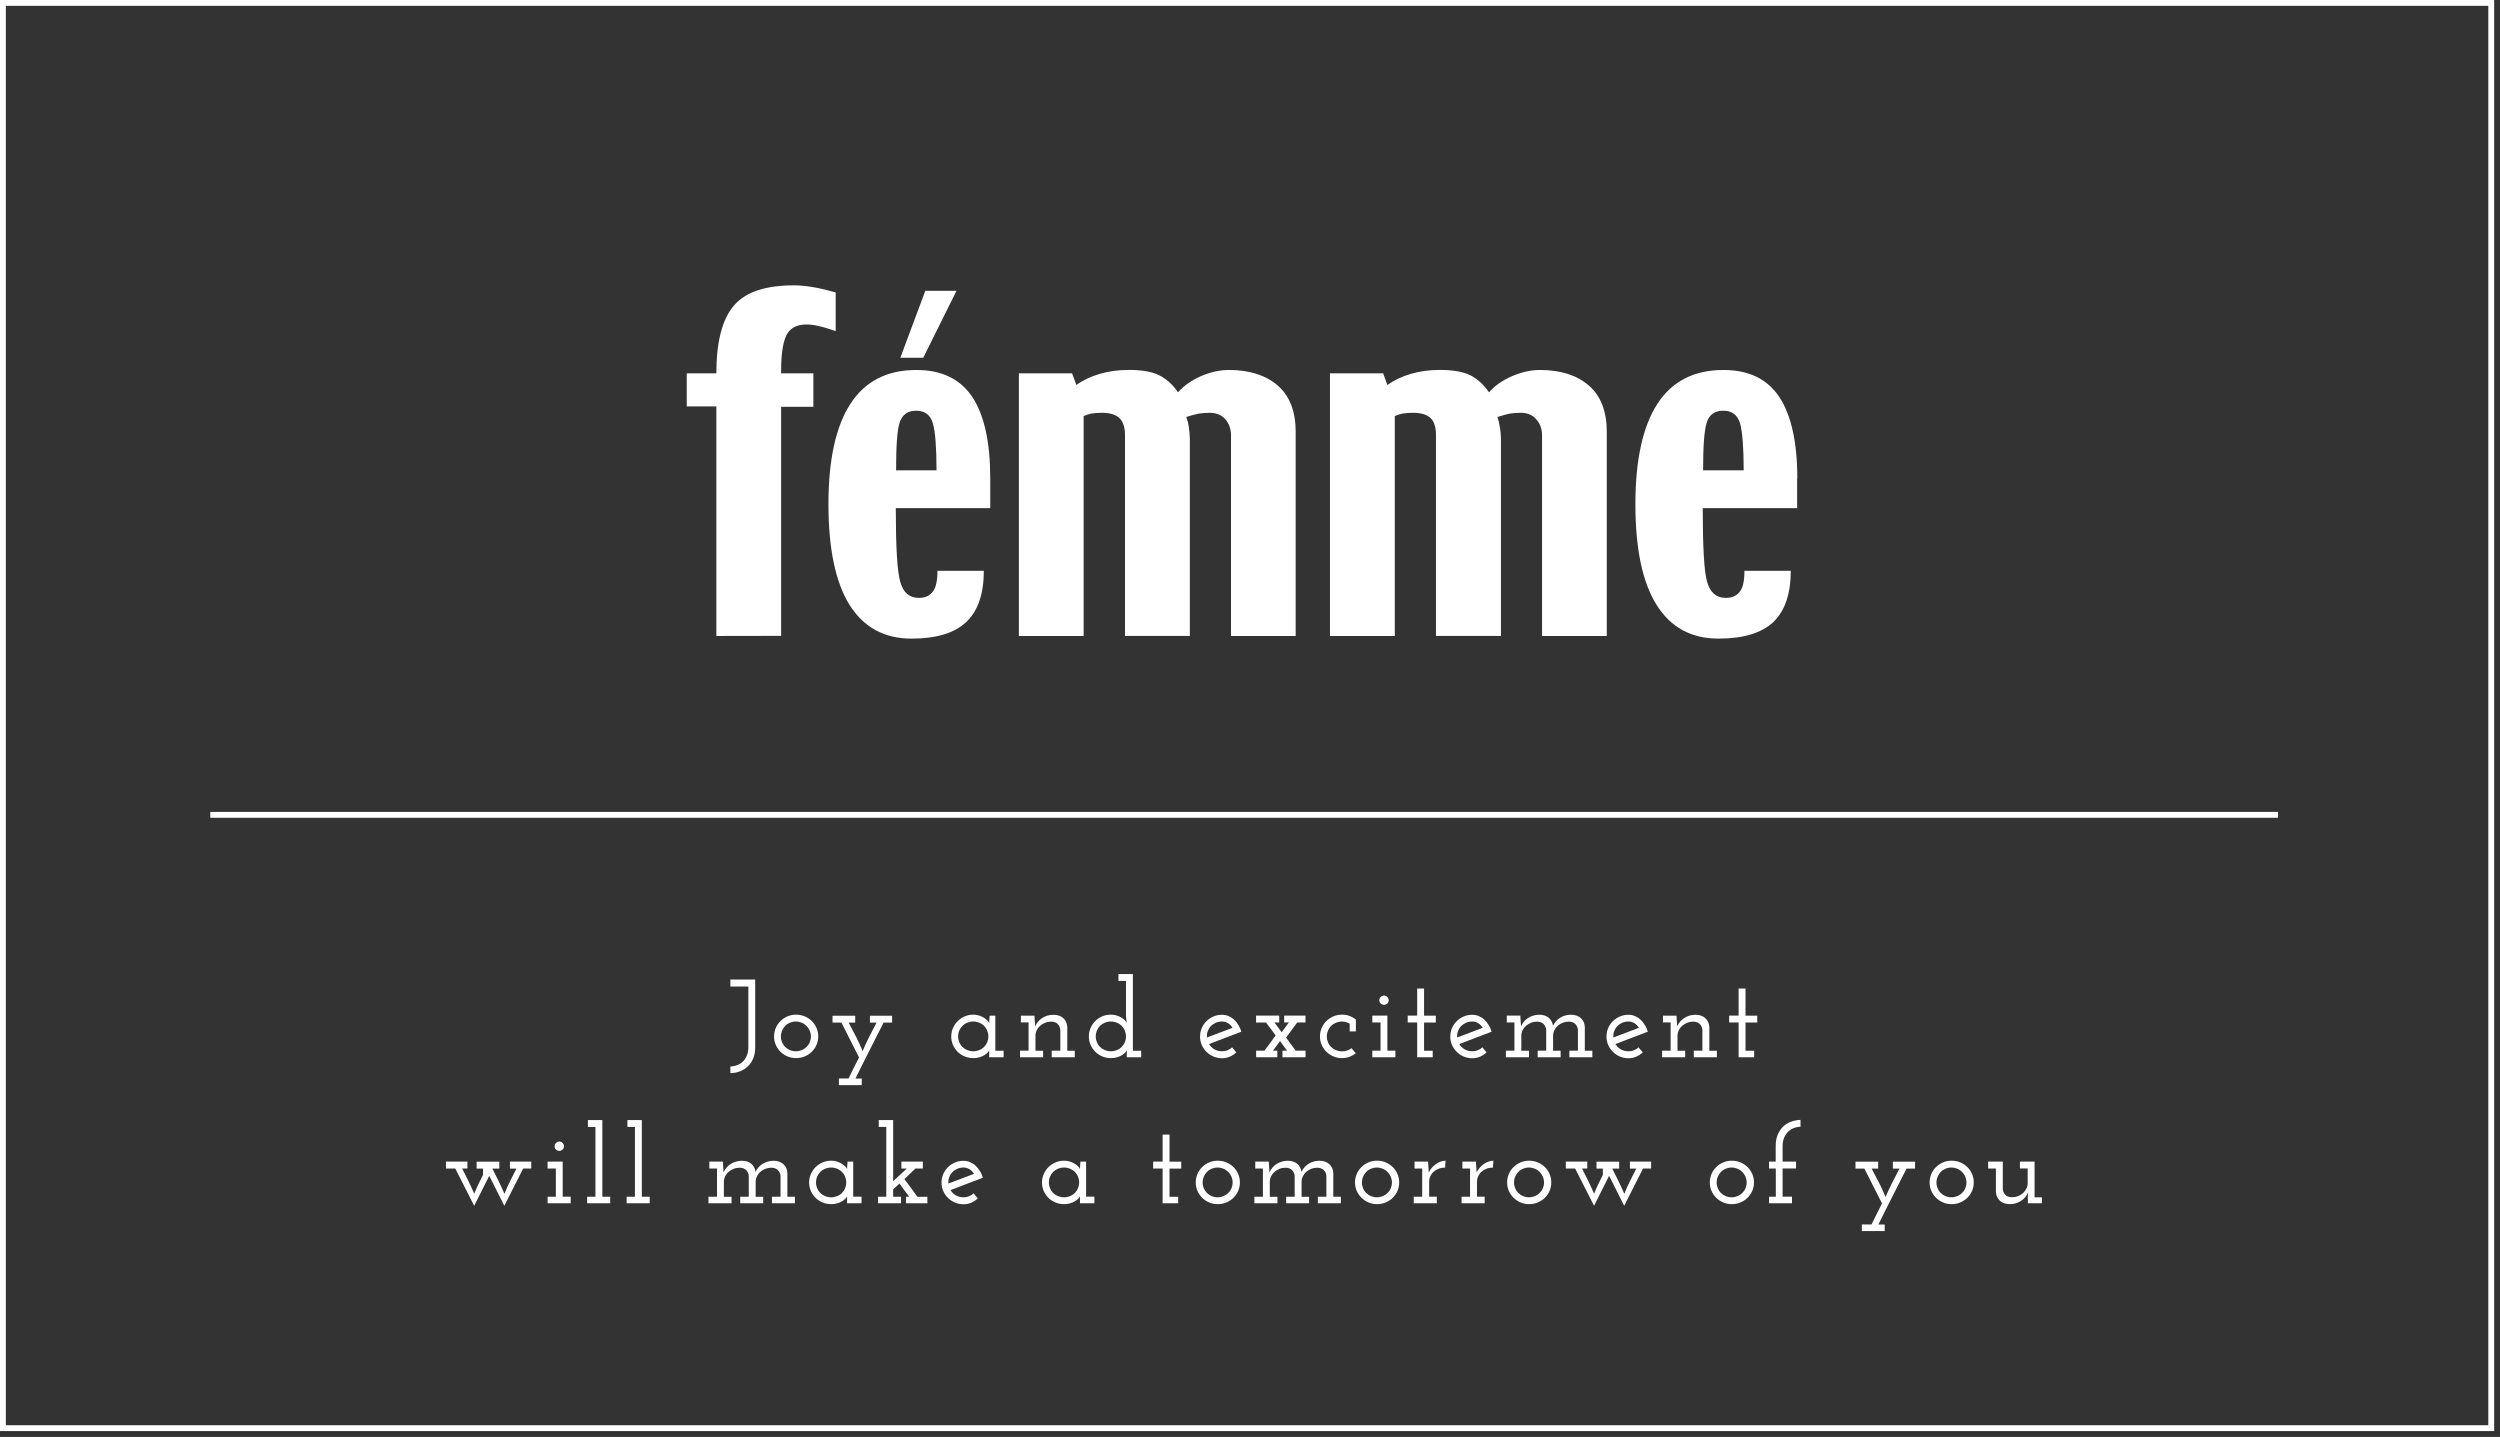 <?xml version="1.0" encoding="utf-8"?>
<!-- Generator: Adobe Illustrator 21.0.0, SVG Export Plug-In . SVG Version: 6.00 Build 0)  -->
<svg version="1.1" id="Layer_1" xmlns="http://www.w3.org/2000/svg" xmlns:xlink="http://www.w3.org/1999/xlink" x="0px" y="0px"
	 viewBox="0 0 428 246" style="enable-background:new 0 0 428 246;" xml:space="preserve">
<rect x="0" y="0" width="428" height="246" fill="#333333" stroke="none"/>
<style type="text/css">
	.st0{fill:#FFFFFF;}
	.st1{fill:none;stroke:#FFFFFF;stroke-miterlimit:10;}
</style>
<g>
	<g>
		<g>
			<path class="st0" d="M143.07,56.68c-1.21-0.41-2.17-0.71-2.96-0.87c-0.76-0.19-1.44-0.26-2.03-0.26c-1.64,0-2.78,0.59-3.42,1.78
				c-0.6,1.2-0.93,3.19-0.93,6.02v0.57h5.52v5.72h-5.52v39.22l-11.09,0.02V69.57h-5.07v-5.65h5.07c0-5.42,1.01-9.28,3-11.6
				c1.98-2.33,5.42-3.47,10.32-3.47c0.99,0,2.13,0.12,3.42,0.34c1.31,0.24,2.53,0.54,3.69,0.88V56.68z"/>
			<path class="st0" d="M153.41,80.52c0-4.22,0.19-6.99,0.64-8.28c0.46-1.28,1.38-1.93,2.79-1.93c1.51,0,2.45,0.73,2.87,2.18
				c0.42,1.45,0.62,4.13,0.62,8.03H153.41z M169.53,81.9c0-6.18-1.03-10.84-3.06-13.92c-2.06-3.09-5.25-4.64-9.59-4.64
				c-5.01,0-8.8,1.93-11.29,5.8c-2.51,3.86-3.76,9.59-3.76,17.17c0,7.63,1.21,13.38,3.6,17.23c2.43,3.86,5.95,5.79,10.62,5.79
				c4.22,0,7.34-0.93,9.34-2.81c2.03-1.9,3.04-4.83,3.04-8.8h-7.94c0,1.7-0.25,2.91-0.81,3.58c-0.51,0.71-1.31,1.06-2.39,1.06
				c-1.6,0-2.67-0.93-3.16-2.73c-0.53-1.81-0.77-6.02-0.77-12.64h16.17V81.9z"/>
			<path class="st0" d="M221.82,108.88h-11.07V74.54c0-1.1-0.33-2-0.96-2.75c-0.65-0.74-1.55-1.12-2.66-1.12
				c-0.73,0-1.36,0.06-1.9,0.14c-0.56,0.1-1.27,0.31-2.15,0.58c0.18,0.45,0.34,0.99,0.44,1.68c0.1,0.72,0.18,1.4,0.18,2.02v33.78
				h-11.1V74.54c0-1.39-0.32-2.36-0.97-2.97c-0.62-0.59-1.61-0.9-2.97-0.9c-0.6,0-1.15,0.04-1.67,0.11
				c-0.51,0.08-0.98,0.25-1.47,0.45v37.65h-11.09V63.92h9.11l0.74,1.99c1.12-0.82,2.46-1.45,3.96-1.89
				c1.49-0.45,3.19-0.69,5.08-0.69c2.16,0,3.89,0.3,5.1,0.9c1.25,0.61,2.34,1.58,3.25,2.93c0.94-1.07,2.22-1.99,3.86-2.73
				c1.65-0.72,3.26-1.09,4.85-1.09c3.53,0,6.34,0.89,8.39,2.68c2.05,1.8,3.05,4.44,3.05,7.93V108.88z"/>
			<path class="st0" d="M275.08,108.88h-11.08V74.54c0-1.1-0.33-2-0.99-2.75c-0.63-0.74-1.51-1.12-2.65-1.12
				c-0.71,0-1.34,0.06-1.9,0.14c-0.52,0.1-1.23,0.31-2.1,0.58c0.16,0.45,0.3,0.99,0.4,1.68c0.14,0.72,0.2,1.4,0.2,2.02v33.78h-11.12
				V74.54c0-1.39-0.29-2.36-0.93-2.97c-0.64-0.59-1.63-0.9-2.98-0.9c-0.63,0-1.17,0.04-1.69,0.11c-0.49,0.08-0.97,0.25-1.45,0.45
				v37.65h-11.1V63.92h9.11l0.72,1.99c1.16-0.82,2.46-1.45,3.97-1.89c1.49-0.45,3.19-0.69,5.05-0.69c2.19,0,3.9,0.3,5.15,0.9
				c1.2,0.61,2.31,1.58,3.23,2.93c0.94-1.07,2.21-1.99,3.87-2.73c1.66-0.72,3.28-1.09,4.84-1.09c3.54,0,6.34,0.89,8.4,2.68
				c2.06,1.8,3.05,4.44,3.05,7.93V108.88z"/>
			<path class="st0" d="M291.57,80.52c0-4.22,0.2-6.99,0.66-8.28c0.43-1.28,1.36-1.93,2.8-1.93c1.47,0,2.44,0.73,2.87,2.18
				c0.4,1.45,0.62,4.13,0.62,8.03H291.57z M307.7,81.9c0-6.18-1.05-10.84-3.07-13.92c-2.05-3.09-5.23-4.64-9.57-4.64
				c-5.03,0-8.81,1.93-11.32,5.8c-2.49,3.86-3.76,9.59-3.76,17.17c0,7.63,1.2,13.38,3.62,17.23c2.41,3.86,5.94,5.79,10.6,5.79
				c4.21,0,7.35-0.93,9.37-2.81c2-1.9,3.01-4.83,3.01-8.8h-7.93c0,1.7-0.26,2.91-0.8,3.58c-0.53,0.71-1.32,1.06-2.42,1.06
				c-1.6,0-2.67-0.93-3.17-2.73c-0.52-1.81-0.75-6.02-0.75-12.64h16.16V81.9z"/>
			<path class="st0" d="M163.75,49.79l-5.69,11.46h-3.92l4.27-11.46H163.75z"/>
		</g>
	</g>
	<rect x="0.5" y="0.5" class="st1" width="426" height="244"/>
	<line class="st1" x1="36" y1="139.5" x2="390" y2="139.5"/>
	<g>
		<g>
			<path class="st0" d="M125.03,167.7h4.26v11.59c0,0.71-0.11,1.34-0.33,1.88s-0.52,1-0.9,1.37s-0.83,0.65-1.35,0.86
				s-1.08,0.31-1.67,0.32v-1.12c0.44-0.03,0.85-0.12,1.23-0.27s0.71-0.38,0.98-0.66c0.27-0.28,0.48-0.63,0.64-1.03
				c0.15-0.4,0.23-0.87,0.23-1.38v-10.36h-3.08V167.7z"/>
			<path class="st0" d="M132.52,177.43c0-0.51,0.1-0.99,0.29-1.44s0.47-0.85,0.81-1.19c0.34-0.34,0.74-0.6,1.2-0.8
				s0.94-0.29,1.46-0.29c0.53,0,1.03,0.1,1.49,0.29s0.86,0.46,1.21,0.8c0.34,0.34,0.61,0.73,0.81,1.19c0.2,0.46,0.29,0.94,0.29,1.44
				c0,0.52-0.1,1-0.29,1.45c-0.2,0.45-0.47,0.84-0.81,1.18c-0.34,0.34-0.74,0.6-1.21,0.8s-0.96,0.29-1.49,0.29
				c-0.52,0-1.01-0.1-1.46-0.29s-0.85-0.46-1.2-0.8c-0.34-0.34-0.61-0.73-0.81-1.18C132.61,178.43,132.52,177.95,132.52,177.43z
				 M133.69,177.45c0,0.35,0.07,0.68,0.2,0.99c0.13,0.31,0.31,0.58,0.54,0.8c0.23,0.23,0.5,0.41,0.81,0.54c0.31,0.13,0.65,0.2,1,0.2
				s0.69-0.07,1.01-0.2c0.32-0.13,0.59-0.31,0.83-0.54c0.23-0.23,0.42-0.49,0.55-0.8c0.13-0.31,0.2-0.64,0.2-0.99
				c0-0.35-0.07-0.69-0.2-1c-0.13-0.31-0.32-0.59-0.55-0.82c-0.24-0.23-0.51-0.42-0.83-0.55c-0.32-0.13-0.65-0.2-1.01-0.2
				s-0.69,0.07-1,0.2c-0.31,0.13-0.58,0.31-0.81,0.55c-0.23,0.23-0.41,0.51-0.54,0.82C133.76,176.76,133.69,177.09,133.69,177.45z"
				/>
			<path class="st0" d="M143.62,184.63h1.65c0.29-0.61,0.59-1.21,0.9-1.81c0.31-0.6,0.61-1.2,0.9-1.79
				c-0.51-0.99-1.01-1.99-1.51-2.98c-0.5-0.99-1-1.99-1.51-2.98h-1.52v-1.18h3.88v1.18h-1.12c0.43,0.8,0.85,1.61,1.27,2.43
				s0.79,1.63,1.12,2.45c0.33-0.8,0.7-1.62,1.12-2.43s0.84-1.63,1.27-2.45h-1.14v-1.18h3.8v1.18h-1.46
				c-0.81,1.6-1.62,3.19-2.42,4.78c-0.8,1.58-1.61,3.18-2.4,4.8h1.08v1.12h-3.91V184.63z"/>
			<path class="st0" d="M162.85,177.45c0-0.51,0.1-0.98,0.29-1.43s0.46-0.85,0.8-1.19c0.34-0.34,0.73-0.61,1.2-0.82
				c0.46-0.2,0.96-0.3,1.49-0.3c0.35,0,0.69,0.05,1,0.15c0.31,0.1,0.59,0.23,0.83,0.38c0.24,0.15,0.44,0.31,0.6,0.48
				c0.16,0.17,0.26,0.31,0.29,0.44c0-0.2,0.01-0.41,0.03-0.63s0.03-0.43,0.05-0.65h0.97v6h1.42V181h-2.47v-0.57v-0.63
				c-0.05,0.13-0.15,0.27-0.29,0.42c-0.15,0.15-0.34,0.3-0.57,0.44c-0.23,0.14-0.51,0.26-0.82,0.35c-0.31,0.1-0.66,0.14-1.04,0.14
				c-0.53,0-1.03-0.1-1.49-0.29c-0.46-0.2-0.86-0.46-1.2-0.8c-0.34-0.34-0.6-0.73-0.8-1.18
				C162.95,178.43,162.85,177.95,162.85,177.45z M164.03,177.43c0,0.36,0.07,0.7,0.2,1.01c0.13,0.31,0.31,0.58,0.54,0.8
				c0.23,0.23,0.5,0.41,0.82,0.54c0.32,0.13,0.66,0.2,1.03,0.2s0.71-0.07,1.03-0.2c0.32-0.13,0.59-0.31,0.82-0.54
				c0.23-0.23,0.41-0.49,0.54-0.8s0.2-0.64,0.2-1.01c0-0.35-0.07-0.69-0.2-1c-0.13-0.31-0.31-0.58-0.54-0.81
				c-0.23-0.23-0.5-0.41-0.82-0.54s-0.66-0.2-1.03-0.2s-0.71,0.07-1.03,0.2c-0.32,0.13-0.59,0.31-0.82,0.54
				c-0.23,0.23-0.41,0.5-0.54,0.81C164.1,176.74,164.03,177.08,164.03,177.43z"/>
			<path class="st0" d="M180.05,179.88h1.48v-3.56c-0.03-0.37-0.16-0.69-0.41-0.97c-0.25-0.28-0.62-0.43-1.13-0.45
				c-0.37,0-0.71,0.06-1.04,0.19c-0.32,0.13-0.61,0.3-0.86,0.51s-0.45,0.47-0.6,0.77c-0.15,0.3-0.22,0.62-0.22,0.98v2.54h1.31V181
				h-3.95v-1.12h1.46v-4.84h-1.31v-1.16h2.32l0.02,0.42c0.01,0.27,0.03,0.5,0.05,0.71s0.03,0.45,0.05,0.71
				c0.25-0.61,0.66-1.09,1.23-1.45c0.56-0.36,1.19-0.54,1.89-0.54c0.72,0,1.29,0.2,1.71,0.59s0.64,0.91,0.67,1.54v4.03H184V181
				h-3.95V179.88z"/>
			<path class="st0" d="M192.91,180.43v-0.63c-0.05,0.13-0.15,0.27-0.29,0.42c-0.15,0.15-0.34,0.3-0.57,0.44
				c-0.23,0.14-0.51,0.26-0.82,0.35c-0.31,0.1-0.66,0.14-1.04,0.14c-0.53,0-1.03-0.1-1.49-0.29c-0.46-0.2-0.86-0.47-1.2-0.81
				c-0.34-0.34-0.6-0.74-0.8-1.19c-0.2-0.45-0.29-0.93-0.29-1.43c0-0.51,0.1-0.98,0.29-1.43s0.46-0.85,0.8-1.19
				c0.34-0.34,0.73-0.61,1.2-0.81c0.46-0.2,0.96-0.29,1.49-0.29c0.34,0,0.67,0.05,0.97,0.14c0.3,0.09,0.58,0.22,0.82,0.36
				s0.44,0.3,0.6,0.47c0.16,0.17,0.27,0.31,0.33,0.44c-0.03-0.18-0.05-0.35-0.07-0.53s-0.04-0.36-0.07-0.55v-6.1h-1.29v-1.18h2.47
				v13.13h1.42V181h-2.47V180.43z M187.59,177.43c0,0.36,0.07,0.7,0.2,1.01c0.13,0.31,0.31,0.58,0.54,0.8
				c0.23,0.23,0.5,0.41,0.82,0.54c0.32,0.13,0.66,0.2,1.03,0.2s0.71-0.07,1.03-0.2c0.32-0.13,0.59-0.31,0.82-0.54
				c0.23-0.23,0.41-0.49,0.54-0.8s0.2-0.64,0.2-1.01c0-0.35-0.07-0.69-0.2-1c-0.13-0.31-0.31-0.58-0.54-0.81
				c-0.23-0.23-0.5-0.41-0.82-0.54s-0.66-0.2-1.03-0.2s-0.71,0.07-1.03,0.2c-0.32,0.13-0.59,0.31-0.82,0.54
				c-0.23,0.23-0.41,0.5-0.54,0.81C187.66,176.74,187.59,177.08,187.59,177.43z"/>
			<path class="st0" d="M212.52,176.63l-5.53,2.11c0.22,0.37,0.52,0.67,0.9,0.9c0.39,0.22,0.83,0.34,1.32,0.34
				c0.34,0,0.66-0.06,0.96-0.18c0.3-0.12,0.55-0.29,0.77-0.5c0.11,0.14,0.23,0.28,0.35,0.43c0.12,0.15,0.24,0.29,0.37,0.43
				c-0.33,0.32-0.7,0.56-1.11,0.74s-0.86,0.27-1.34,0.27c-0.52,0-1.01-0.1-1.46-0.29c-0.46-0.2-0.85-0.46-1.2-0.8
				c-0.34-0.34-0.61-0.73-0.81-1.18c-0.2-0.45-0.29-0.93-0.29-1.45c0-0.51,0.1-0.99,0.29-1.44s0.46-0.85,0.81-1.19
				c0.34-0.34,0.74-0.6,1.2-0.8c0.46-0.2,0.94-0.29,1.46-0.29c0.39,0,0.76,0.07,1.11,0.22c0.35,0.15,0.67,0.35,0.95,0.61
				c0.29,0.26,0.54,0.57,0.75,0.93S212.4,176.21,212.52,176.63z M209.2,174.88c-0.4,0-0.76,0.08-1.09,0.23s-0.61,0.35-0.84,0.6
				c-0.23,0.25-0.4,0.54-0.52,0.87c-0.11,0.33-0.15,0.67-0.12,1.04c0.73-0.28,1.46-0.55,2.19-0.83c0.73-0.27,1.46-0.55,2.19-0.83
				c-0.19-0.32-0.44-0.58-0.76-0.78C209.93,174.98,209.58,174.88,209.2,174.88z"/>
			<path class="st0" d="M215.05,173.87H219v1.18h-0.82l1.25,1.67l1.22-1.67h-0.8v-1.18h3.65v1.18h-1.42l-1.9,2.58
				c0.27,0.38,0.54,0.75,0.81,1.12c0.27,0.37,0.55,0.74,0.83,1.12h1.69V181h-3.95v-1.12h0.78c-0.22-0.29-0.42-0.57-0.61-0.84
				c-0.19-0.27-0.39-0.54-0.59-0.82l-1.2,1.65h0.74V181h-3.63v-1.12h1.42c0.33-0.44,0.65-0.88,0.97-1.31
				c0.32-0.43,0.63-0.87,0.95-1.31c-0.28-0.37-0.55-0.74-0.83-1.11c-0.27-0.37-0.54-0.73-0.81-1.09h-1.71V173.87z"/>
			<path class="st0" d="M232.11,180.33c-0.33,0.25-0.69,0.45-1.09,0.6c-0.4,0.15-0.83,0.22-1.28,0.22c-0.52,0-1.01-0.1-1.46-0.29
				s-0.85-0.46-1.2-0.8c-0.34-0.34-0.61-0.73-0.81-1.18c-0.2-0.45-0.29-0.93-0.29-1.45c0-0.51,0.1-0.99,0.29-1.44
				c0.2-0.46,0.46-0.85,0.81-1.19c0.34-0.34,0.74-0.6,1.2-0.8s0.94-0.29,1.46-0.29c0.47,0,0.9,0.07,1.3,0.22
				c0.4,0.15,0.76,0.35,1.09,0.6v2.05h-1.06v-1.33c-0.42-0.24-0.86-0.36-1.33-0.36c-0.37,0-0.71,0.07-1.03,0.2
				c-0.32,0.13-0.59,0.31-0.82,0.54s-0.41,0.5-0.54,0.81c-0.13,0.31-0.2,0.65-0.2,1c0,0.36,0.07,0.7,0.2,1.01
				c0.13,0.31,0.31,0.58,0.54,0.8c0.23,0.23,0.5,0.41,0.82,0.54c0.32,0.13,0.66,0.2,1.03,0.2c0.33,0,0.63-0.05,0.9-0.14
				s0.52-0.22,0.75-0.39L232.11,180.33z"/>
			<path class="st0" d="M234.94,179.88h1.41v-4.83h-1.41v-1.18h2.58v6h1.37V181h-3.95V179.88z M236.14,171.24
				c0-0.23,0.08-0.42,0.25-0.57c0.16-0.16,0.35-0.23,0.57-0.23c0.2,0,0.38,0.08,0.54,0.23c0.16,0.16,0.24,0.35,0.24,0.57
				c0,0.24-0.08,0.43-0.24,0.57c-0.16,0.14-0.34,0.22-0.54,0.22c-0.21,0-0.41-0.07-0.57-0.22
				C236.22,171.67,236.14,171.48,236.14,171.24z"/>
			<path class="st0" d="M242.62,169.24h1.18v4.64h2.01v1.18h-2.01v4.83h1.48V181h-2.66v-5.95H241v-1.18h1.62V169.24z"/>
			<path class="st0" d="M255.36,176.63l-5.53,2.11c0.21,0.37,0.52,0.67,0.9,0.9c0.39,0.22,0.83,0.34,1.32,0.34
				c0.34,0,0.66-0.06,0.96-0.18c0.3-0.12,0.55-0.29,0.77-0.5c0.11,0.14,0.23,0.28,0.35,0.43c0.12,0.15,0.24,0.29,0.37,0.43
				c-0.33,0.32-0.7,0.56-1.11,0.74c-0.41,0.18-0.86,0.27-1.34,0.27c-0.52,0-1.01-0.1-1.46-0.29s-0.85-0.46-1.2-0.8
				c-0.34-0.34-0.61-0.73-0.81-1.18c-0.2-0.45-0.29-0.93-0.29-1.45c0-0.51,0.1-0.99,0.29-1.44c0.2-0.46,0.46-0.85,0.81-1.19
				c0.34-0.34,0.74-0.6,1.2-0.8s0.94-0.29,1.46-0.29c0.39,0,0.76,0.07,1.11,0.22c0.35,0.15,0.67,0.35,0.95,0.61
				c0.29,0.26,0.54,0.57,0.75,0.93C255.08,175.82,255.24,176.21,255.36,176.63z M252.04,174.88c-0.4,0-0.76,0.08-1.09,0.23
				c-0.33,0.15-0.61,0.35-0.84,0.6c-0.23,0.25-0.4,0.54-0.52,0.87c-0.11,0.33-0.15,0.67-0.12,1.04c0.73-0.28,1.46-0.55,2.19-0.83
				c0.73-0.27,1.46-0.55,2.18-0.83c-0.19-0.32-0.44-0.58-0.76-0.78C252.77,174.98,252.42,174.88,252.04,174.88z"/>
			<path class="st0" d="M268.68,179.88h1.46v-3.56c-0.03-0.37-0.16-0.69-0.41-0.97c-0.25-0.28-0.63-0.43-1.13-0.45
				c-0.36,0-0.7,0.06-1.02,0.18c-0.32,0.12-0.61,0.29-0.86,0.5s-0.45,0.47-0.6,0.77s-0.23,0.62-0.23,0.96v2.57h1.29V181h-3.93v-1.12
				h1.46v-3.56c-0.03-0.37-0.16-0.69-0.41-0.97c-0.25-0.28-0.62-0.43-1.13-0.45c-0.37,0-0.71,0.06-1.04,0.19
				c-0.32,0.13-0.61,0.3-0.86,0.51c-0.25,0.21-0.45,0.47-0.6,0.77c-0.15,0.3-0.22,0.62-0.22,0.98v2.54h1.31V181h-3.95v-1.12h1.46
				v-4.83h-1.31v-1.18h2.32l0.02,0.42c0.01,0.27,0.03,0.5,0.05,0.71c0.02,0.21,0.04,0.45,0.05,0.71c0.27-0.61,0.67-1.09,1.22-1.44
				c0.54-0.35,1.18-0.54,1.9-0.55c0.67,0,1.21,0.17,1.62,0.52c0.41,0.35,0.66,0.81,0.73,1.38c0.28-0.58,0.68-1.04,1.22-1.38
				c0.53-0.34,1.15-0.51,1.84-0.52c0.72,0,1.29,0.2,1.72,0.59c0.42,0.39,0.65,0.91,0.67,1.54v4.03h1.29V181h-3.93V179.88z"/>
			<path class="st0" d="M282.1,176.63l-5.53,2.11c0.21,0.37,0.52,0.67,0.9,0.9c0.39,0.22,0.83,0.34,1.32,0.34
				c0.34,0,0.66-0.06,0.96-0.18c0.3-0.12,0.55-0.29,0.77-0.5c0.11,0.14,0.23,0.28,0.35,0.43c0.12,0.15,0.24,0.29,0.37,0.43
				c-0.33,0.32-0.7,0.56-1.11,0.74c-0.41,0.18-0.86,0.27-1.34,0.27c-0.52,0-1.01-0.1-1.46-0.29s-0.85-0.46-1.2-0.8
				c-0.34-0.34-0.61-0.73-0.81-1.18c-0.2-0.45-0.29-0.93-0.29-1.45c0-0.51,0.1-0.99,0.29-1.44c0.2-0.46,0.46-0.85,0.81-1.19
				c0.34-0.34,0.74-0.6,1.2-0.8s0.94-0.29,1.46-0.29c0.39,0,0.76,0.07,1.11,0.22c0.35,0.15,0.67,0.35,0.95,0.61
				c0.29,0.26,0.54,0.57,0.75,0.93C281.83,175.82,281.99,176.21,282.1,176.63z M278.78,174.88c-0.4,0-0.76,0.08-1.09,0.23
				c-0.33,0.15-0.61,0.35-0.84,0.6c-0.23,0.25-0.4,0.54-0.52,0.87c-0.11,0.33-0.15,0.67-0.12,1.04c0.73-0.28,1.46-0.55,2.19-0.83
				c0.73-0.27,1.46-0.55,2.18-0.83c-0.19-0.32-0.44-0.58-0.76-0.78C279.51,174.98,279.17,174.88,278.78,174.88z"/>
			<path class="st0" d="M289.97,179.88h1.48v-3.56c-0.03-0.37-0.16-0.69-0.41-0.97c-0.25-0.28-0.62-0.43-1.13-0.45
				c-0.37,0-0.71,0.06-1.04,0.19c-0.32,0.13-0.61,0.3-0.86,0.51c-0.25,0.21-0.45,0.47-0.6,0.77c-0.15,0.3-0.22,0.62-0.22,0.98v2.54
				h1.31V181h-3.95v-1.12h1.46v-4.84h-1.31v-1.16h2.32l0.02,0.42c0.01,0.27,0.03,0.5,0.05,0.71c0.02,0.21,0.04,0.45,0.05,0.71
				c0.25-0.61,0.66-1.09,1.23-1.45c0.56-0.36,1.19-0.54,1.89-0.54c0.72,0,1.29,0.2,1.71,0.59s0.64,0.91,0.67,1.54v4.03h1.29V181
				h-3.95V179.88z"/>
			<path class="st0" d="M297.65,169.24h1.18v4.64h2.01v1.18h-2.01v4.83h1.48V181h-2.66v-5.95h-1.62v-1.18h1.62V169.24z"/>
			<path class="st0" d="M87.3,198.87h3.65v1.18h-1.38c-0.54,1.07-1.09,2.13-1.62,3.19c-0.54,1.06-1.07,2.12-1.61,3.19l-2.58-5.13
				l-2.58,5.13c-0.54-1.07-1.09-2.13-1.62-3.19c-0.54-1.06-1.08-2.12-1.62-3.19h-1.59v-1.18h3.67v1.18h-0.9
				c0.37,0.72,0.73,1.43,1.08,2.16c0.35,0.72,0.68,1.44,0.99,2.16c0.22-0.56,0.45-1.1,0.71-1.63c0.26-0.53,0.52-1.06,0.79-1.6v-1.08
				h-1.09v-1.18h3.88v1.18h-1.19c0.37,0.72,0.73,1.43,1.08,2.16c0.35,0.72,0.68,1.44,0.99,2.16c0.29-0.73,0.61-1.45,0.97-2.17
				c0.35-0.72,0.72-1.43,1.08-2.15H87.3V198.87z"/>
			<path class="st0" d="M93.75,204.88h1.41v-4.83h-1.41v-1.18h2.58v6h1.37V206h-3.95V204.88z M94.95,196.24
				c0-0.22,0.08-0.42,0.25-0.57s0.35-0.24,0.57-0.24c0.2,0,0.38,0.08,0.54,0.24c0.16,0.16,0.24,0.35,0.24,0.57
				c0,0.24-0.08,0.43-0.24,0.57c-0.16,0.14-0.34,0.22-0.54,0.22c-0.22,0-0.41-0.07-0.57-0.22
				C95.03,196.67,94.95,196.48,94.95,196.24z"/>
			<path class="st0" d="M100.52,204.88h1.42v-11.95h-1.29v-1.18h2.47v13.13h1.35V206h-3.95V204.88z"/>
			<path class="st0" d="M107.28,204.88h1.42v-11.95h-1.29v-1.18h2.47v13.13h1.35V206h-3.95V204.88z"/>
			<path class="st0" d="M132.17,204.88h1.46v-3.56c-0.03-0.37-0.16-0.69-0.41-0.96s-0.63-0.43-1.14-0.45c-0.36,0-0.7,0.06-1.02,0.18
				c-0.32,0.12-0.61,0.29-0.86,0.5c-0.25,0.21-0.45,0.47-0.6,0.77c-0.15,0.3-0.23,0.61-0.23,0.96v2.57h1.29V206h-3.93v-1.12h1.46
				v-3.56c-0.03-0.37-0.16-0.69-0.41-0.96c-0.25-0.28-0.62-0.43-1.13-0.45c-0.37,0-0.71,0.06-1.04,0.19
				c-0.32,0.13-0.61,0.3-0.86,0.51s-0.45,0.47-0.6,0.77c-0.15,0.3-0.22,0.62-0.22,0.97v2.54h1.31V206h-3.95v-1.12h1.46v-4.83h-1.31
				v-1.18h2.32l0.02,0.42c0.01,0.27,0.03,0.5,0.05,0.71s0.03,0.45,0.05,0.71c0.27-0.61,0.67-1.09,1.22-1.44s1.18-0.54,1.9-0.55
				c0.67,0,1.21,0.17,1.62,0.52c0.41,0.35,0.66,0.81,0.73,1.38c0.28-0.58,0.68-1.04,1.22-1.38c0.53-0.33,1.15-0.51,1.84-0.52
				c0.72,0,1.3,0.2,1.72,0.59c0.42,0.39,0.65,0.91,0.67,1.54v4.03h1.29V206h-3.93V204.88z"/>
			<path class="st0" d="M138.52,202.45c0-0.51,0.1-0.99,0.29-1.43s0.46-0.85,0.8-1.19s0.73-0.61,1.2-0.82
				c0.46-0.2,0.96-0.3,1.49-0.3c0.35,0,0.69,0.05,1,0.15s0.59,0.23,0.83,0.38c0.24,0.15,0.44,0.31,0.6,0.47
				c0.16,0.17,0.26,0.31,0.29,0.44c0-0.2,0.01-0.41,0.03-0.63c0.02-0.22,0.03-0.43,0.05-0.65h0.97v6h1.42V206h-2.47v-0.57v-0.63
				c-0.05,0.13-0.15,0.27-0.29,0.42c-0.15,0.15-0.34,0.3-0.57,0.44s-0.51,0.26-0.82,0.35c-0.31,0.09-0.66,0.14-1.04,0.14
				c-0.53,0-1.03-0.1-1.49-0.29c-0.46-0.2-0.86-0.46-1.2-0.8s-0.6-0.73-0.8-1.18C138.62,203.43,138.52,202.95,138.52,202.45z
				 M139.7,202.43c0,0.37,0.07,0.7,0.2,1.01c0.13,0.31,0.31,0.58,0.54,0.8c0.23,0.23,0.5,0.41,0.82,0.54
				c0.32,0.13,0.66,0.2,1.03,0.2s0.71-0.07,1.03-0.2s0.59-0.31,0.82-0.54c0.23-0.23,0.41-0.49,0.54-0.8c0.13-0.31,0.2-0.64,0.2-1.01
				c0-0.35-0.07-0.68-0.2-1s-0.31-0.58-0.54-0.81c-0.23-0.23-0.5-0.41-0.82-0.54s-0.66-0.2-1.03-0.2s-0.71,0.07-1.03,0.2
				c-0.32,0.13-0.59,0.31-0.82,0.54c-0.23,0.23-0.41,0.5-0.54,0.81C139.77,201.74,139.7,202.08,139.7,202.43z"/>
			<path class="st0" d="M155.09,204.88h0.57c-0.29-0.38-0.58-0.75-0.85-1.13c-0.28-0.38-0.55-0.75-0.82-1.13l-1.08,1v1.26h1.35V206
				h-3.95v-1.12h1.42v-11.95h-1.29v-1.18h2.47v10.47l2.34-2.17h-0.93v-1.18h3.67v1.18h-1.27c-0.33,0.31-0.64,0.61-0.94,0.9
				c-0.3,0.28-0.61,0.58-0.94,0.9c0.37,0.5,0.74,1.01,1.11,1.51c0.37,0.5,0.74,1.01,1.11,1.53h1.71V206h-3.67V204.88z"/>
			<path class="st0" d="M168.26,201.63l-5.53,2.11c0.22,0.37,0.52,0.67,0.9,0.9c0.39,0.22,0.83,0.34,1.32,0.34
				c0.34,0,0.66-0.06,0.96-0.18c0.3-0.12,0.55-0.29,0.77-0.5c0.11,0.14,0.23,0.28,0.35,0.43c0.12,0.15,0.24,0.29,0.37,0.43
				c-0.33,0.32-0.7,0.56-1.11,0.74c-0.41,0.18-0.86,0.27-1.34,0.27c-0.52,0-1.01-0.1-1.46-0.29s-0.85-0.46-1.2-0.8
				c-0.34-0.34-0.61-0.73-0.81-1.18c-0.2-0.45-0.29-0.93-0.29-1.45c0-0.51,0.1-0.99,0.29-1.44s0.47-0.85,0.81-1.19
				c0.34-0.34,0.74-0.6,1.2-0.8c0.46-0.2,0.94-0.29,1.46-0.29c0.39,0,0.76,0.07,1.11,0.22c0.35,0.15,0.67,0.35,0.95,0.61
				c0.29,0.26,0.54,0.57,0.75,0.93C167.98,200.82,168.15,201.21,168.26,201.63z M164.94,199.88c-0.4,0-0.76,0.08-1.09,0.23
				c-0.33,0.15-0.61,0.35-0.84,0.6c-0.23,0.25-0.4,0.54-0.52,0.87s-0.15,0.67-0.12,1.04c0.73-0.28,1.46-0.55,2.19-0.83
				c0.73-0.27,1.46-0.55,2.19-0.83c-0.19-0.32-0.44-0.58-0.76-0.78C165.67,199.98,165.32,199.88,164.94,199.88z"/>
			<path class="st0" d="M178.39,202.45c0-0.51,0.1-0.99,0.29-1.43s0.46-0.85,0.8-1.19s0.73-0.61,1.2-0.82
				c0.46-0.2,0.96-0.3,1.49-0.3c0.35,0,0.69,0.05,1,0.15s0.59,0.23,0.83,0.38c0.24,0.15,0.44,0.31,0.6,0.47
				c0.16,0.17,0.26,0.31,0.29,0.44c0-0.2,0.01-0.41,0.03-0.63c0.02-0.22,0.03-0.43,0.05-0.65h0.97v6h1.42V206h-2.47v-0.57v-0.63
				c-0.05,0.13-0.15,0.27-0.29,0.42c-0.15,0.15-0.34,0.3-0.57,0.44s-0.51,0.26-0.82,0.35c-0.31,0.09-0.66,0.14-1.04,0.14
				c-0.53,0-1.03-0.1-1.49-0.29c-0.46-0.2-0.86-0.46-1.2-0.8s-0.6-0.73-0.8-1.18C178.49,203.43,178.39,202.95,178.39,202.45z
				 M179.57,202.43c0,0.37,0.07,0.7,0.2,1.01c0.13,0.31,0.31,0.58,0.54,0.8c0.23,0.23,0.5,0.41,0.82,0.54
				c0.32,0.13,0.66,0.2,1.03,0.2s0.71-0.07,1.03-0.2s0.59-0.31,0.82-0.54c0.23-0.23,0.41-0.49,0.54-0.8c0.13-0.31,0.2-0.64,0.2-1.01
				c0-0.35-0.07-0.68-0.2-1s-0.31-0.58-0.54-0.81c-0.23-0.23-0.5-0.41-0.82-0.54s-0.66-0.2-1.03-0.2s-0.71,0.07-1.03,0.2
				c-0.32,0.13-0.59,0.31-0.82,0.54c-0.23,0.23-0.41,0.5-0.54,0.81C179.63,201.74,179.57,202.08,179.57,202.43z"/>
			<path class="st0" d="M199.04,194.24h1.18v4.64h2.01v1.18h-2.01v4.83h1.48V206h-2.66v-5.95h-1.62v-1.18h1.62V194.24z"/>
			<path class="st0" d="M204.71,202.43c0-0.51,0.1-0.99,0.29-1.44c0.2-0.46,0.47-0.85,0.81-1.19c0.34-0.34,0.74-0.6,1.2-0.8
				c0.46-0.2,0.94-0.29,1.46-0.29c0.53,0,1.03,0.1,1.49,0.29c0.46,0.2,0.86,0.46,1.21,0.8c0.34,0.33,0.61,0.73,0.81,1.19
				c0.2,0.46,0.29,0.94,0.29,1.44c0,0.52-0.1,1-0.29,1.45c-0.2,0.45-0.47,0.84-0.81,1.18s-0.74,0.6-1.21,0.8s-0.96,0.29-1.49,0.29
				c-0.52,0-1.01-0.1-1.46-0.29c-0.46-0.2-0.86-0.46-1.2-0.8s-0.61-0.73-0.81-1.18C204.81,203.43,204.71,202.95,204.71,202.43z
				 M205.89,202.45c0,0.35,0.07,0.68,0.2,0.99c0.13,0.31,0.32,0.58,0.54,0.8c0.23,0.23,0.5,0.41,0.81,0.54s0.65,0.2,1,0.2
				c0.36,0,0.69-0.07,1.01-0.2c0.32-0.13,0.59-0.31,0.83-0.54c0.24-0.23,0.42-0.49,0.55-0.8c0.13-0.31,0.2-0.64,0.2-0.99
				c0-0.35-0.07-0.69-0.2-1c-0.13-0.31-0.32-0.59-0.55-0.82c-0.24-0.23-0.51-0.42-0.83-0.55c-0.32-0.13-0.66-0.2-1.01-0.2
				c-0.36,0-0.69,0.07-1,0.2s-0.58,0.31-0.81,0.55c-0.23,0.23-0.41,0.51-0.54,0.82C205.96,201.76,205.89,202.09,205.89,202.45z"/>
			<path class="st0" d="M225.62,204.88h1.46v-3.56c-0.03-0.37-0.16-0.69-0.41-0.96c-0.25-0.28-0.63-0.43-1.13-0.45
				c-0.36,0-0.7,0.06-1.02,0.18s-0.61,0.29-0.86,0.5c-0.25,0.21-0.45,0.47-0.6,0.77c-0.15,0.3-0.23,0.61-0.23,0.96v2.57h1.29V206
				h-3.93v-1.12h1.46v-3.56c-0.03-0.37-0.16-0.69-0.41-0.96s-0.62-0.43-1.13-0.45c-0.37,0-0.71,0.06-1.04,0.19
				c-0.32,0.13-0.61,0.3-0.86,0.51c-0.25,0.21-0.45,0.47-0.6,0.77c-0.15,0.3-0.22,0.62-0.22,0.97v2.54h1.31V206h-3.95v-1.12h1.46
				v-4.83h-1.31v-1.18h2.32l0.02,0.42c0.01,0.27,0.03,0.5,0.05,0.71c0.02,0.21,0.04,0.45,0.05,0.71c0.27-0.61,0.67-1.09,1.22-1.44
				s1.18-0.54,1.9-0.55c0.67,0,1.21,0.17,1.62,0.52c0.41,0.35,0.66,0.81,0.73,1.38c0.28-0.58,0.68-1.04,1.22-1.38
				c0.53-0.33,1.15-0.51,1.84-0.52c0.72,0,1.29,0.2,1.72,0.59c0.42,0.39,0.65,0.91,0.67,1.54v4.03h1.29V206h-3.93V204.88z"/>
			<path class="st0" d="M231.98,202.43c0-0.51,0.1-0.99,0.29-1.44c0.2-0.46,0.46-0.85,0.81-1.19c0.34-0.34,0.74-0.6,1.2-0.8
				c0.46-0.2,0.94-0.29,1.46-0.29c0.53,0,1.03,0.1,1.49,0.29c0.46,0.2,0.86,0.46,1.21,0.8c0.34,0.33,0.61,0.73,0.81,1.19
				s0.29,0.94,0.29,1.44c0,0.52-0.1,1-0.29,1.45c-0.2,0.45-0.47,0.84-0.81,1.18s-0.74,0.6-1.21,0.8c-0.46,0.2-0.96,0.29-1.49,0.29
				c-0.52,0-1.01-0.1-1.46-0.29s-0.85-0.46-1.2-0.8c-0.34-0.34-0.61-0.73-0.81-1.18C232.08,203.43,231.98,202.95,231.98,202.43z
				 M233.16,202.45c0,0.35,0.07,0.68,0.2,0.99c0.13,0.31,0.31,0.58,0.54,0.8c0.23,0.23,0.5,0.41,0.81,0.54s0.64,0.2,1,0.2
				c0.36,0,0.69-0.07,1.01-0.2c0.32-0.13,0.59-0.31,0.83-0.54c0.24-0.23,0.42-0.49,0.55-0.8c0.13-0.31,0.2-0.64,0.2-0.99
				c0-0.35-0.07-0.69-0.2-1c-0.13-0.31-0.32-0.59-0.55-0.82c-0.24-0.23-0.51-0.42-0.83-0.55c-0.32-0.13-0.66-0.2-1.01-0.2
				c-0.36,0-0.69,0.07-1,0.2s-0.58,0.31-0.81,0.55c-0.23,0.23-0.41,0.51-0.54,0.82C233.22,201.76,233.16,202.09,233.16,202.45z"/>
			<path class="st0" d="M242.02,204.88h1.46v-4.83h-1.31v-1.18h2.32l0.02,0.42c0.01,0.27,0.03,0.5,0.05,0.71
				c0.02,0.21,0.04,0.45,0.05,0.71c0.15-0.32,0.34-0.6,0.57-0.85c0.23-0.25,0.47-0.46,0.73-0.63c0.26-0.17,0.53-0.3,0.8-0.39
				c0.27-0.09,0.53-0.13,0.77-0.13l-0.08,1.18c-0.39,0-0.76,0.06-1.09,0.19c-0.34,0.13-0.62,0.3-0.86,0.51
				c-0.24,0.21-0.43,0.47-0.57,0.77c-0.14,0.3-0.21,0.62-0.21,0.97v2.54h1.31V206h-3.95V204.88z"/>
			<path class="st0" d="M250.21,204.88h1.46v-4.83h-1.31v-1.18h2.32l0.02,0.42c0.01,0.27,0.03,0.5,0.05,0.71
				c0.02,0.21,0.04,0.45,0.05,0.71c0.15-0.32,0.34-0.6,0.57-0.85c0.23-0.25,0.47-0.46,0.73-0.63c0.26-0.17,0.53-0.3,0.8-0.39
				c0.27-0.09,0.53-0.13,0.77-0.13l-0.08,1.18c-0.39,0-0.76,0.06-1.09,0.19c-0.34,0.13-0.62,0.3-0.86,0.51
				c-0.24,0.21-0.43,0.47-0.57,0.77c-0.14,0.3-0.21,0.62-0.21,0.97v2.54h1.31V206h-3.95V204.88z"/>
			<path class="st0" d="M258.02,202.43c0-0.51,0.1-0.99,0.29-1.44c0.2-0.46,0.46-0.85,0.81-1.19c0.34-0.34,0.74-0.6,1.2-0.8
				c0.46-0.2,0.94-0.29,1.46-0.29c0.53,0,1.03,0.1,1.49,0.29c0.46,0.2,0.86,0.46,1.21,0.8c0.34,0.33,0.61,0.73,0.81,1.19
				s0.29,0.94,0.29,1.44c0,0.52-0.1,1-0.29,1.45c-0.2,0.45-0.47,0.84-0.81,1.18s-0.74,0.6-1.21,0.8c-0.46,0.2-0.96,0.29-1.49,0.29
				c-0.52,0-1.01-0.1-1.46-0.29s-0.85-0.46-1.2-0.8c-0.34-0.34-0.61-0.73-0.81-1.18C258.12,203.43,258.02,202.95,258.02,202.43z
				 M259.2,202.45c0,0.35,0.07,0.68,0.2,0.99c0.13,0.31,0.31,0.58,0.54,0.8c0.23,0.23,0.5,0.41,0.81,0.54s0.64,0.2,1,0.2
				c0.36,0,0.69-0.07,1.01-0.2c0.32-0.13,0.59-0.31,0.83-0.54c0.24-0.23,0.42-0.49,0.55-0.8c0.13-0.31,0.2-0.64,0.2-0.99
				c0-0.35-0.07-0.69-0.2-1c-0.13-0.31-0.32-0.59-0.55-0.82c-0.24-0.23-0.51-0.42-0.83-0.55c-0.32-0.13-0.66-0.2-1.01-0.2
				c-0.36,0-0.69,0.07-1,0.2s-0.58,0.31-0.81,0.55c-0.23,0.23-0.41,0.51-0.54,0.82C259.26,201.76,259.2,202.09,259.2,202.45z"/>
			<path class="st0" d="M279.02,198.87h3.65v1.18h-1.38c-0.54,1.07-1.09,2.13-1.62,3.19s-1.07,2.12-1.61,3.19l-2.58-5.13l-2.58,5.13
				c-0.54-1.07-1.09-2.13-1.62-3.19c-0.54-1.06-1.08-2.12-1.62-3.19h-1.59v-1.18h3.67v1.18h-0.9c0.37,0.72,0.73,1.43,1.08,2.16
				c0.35,0.72,0.68,1.44,0.99,2.16c0.21-0.56,0.45-1.1,0.71-1.63c0.26-0.53,0.52-1.06,0.79-1.6v-1.08h-1.09v-1.18h3.88v1.18h-1.19
				c0.37,0.72,0.73,1.43,1.08,2.16c0.35,0.72,0.68,1.44,0.99,2.16c0.29-0.73,0.61-1.45,0.97-2.17s0.72-1.43,1.08-2.15h-1.09V198.87z
				"/>
			<path class="st0" d="M292.72,202.43c0-0.51,0.1-0.99,0.29-1.44c0.2-0.46,0.46-0.85,0.81-1.19c0.34-0.34,0.74-0.6,1.2-0.8
				c0.46-0.2,0.94-0.29,1.46-0.29c0.53,0,1.03,0.1,1.49,0.29c0.46,0.2,0.86,0.46,1.21,0.8c0.34,0.33,0.61,0.73,0.81,1.19
				s0.29,0.94,0.29,1.44c0,0.52-0.1,1-0.29,1.45c-0.2,0.45-0.47,0.84-0.81,1.18s-0.74,0.6-1.21,0.8c-0.46,0.2-0.96,0.29-1.49,0.29
				c-0.52,0-1.01-0.1-1.46-0.29s-0.85-0.46-1.2-0.8c-0.34-0.34-0.61-0.73-0.81-1.18C292.81,203.43,292.72,202.95,292.72,202.43z
				 M293.89,202.45c0,0.35,0.07,0.68,0.2,0.99c0.13,0.31,0.31,0.58,0.54,0.8c0.23,0.23,0.5,0.41,0.81,0.54s0.64,0.2,1,0.2
				c0.36,0,0.69-0.07,1.01-0.2c0.32-0.13,0.59-0.31,0.83-0.54c0.24-0.23,0.42-0.49,0.55-0.8c0.13-0.31,0.2-0.64,0.2-0.99
				c0-0.35-0.07-0.69-0.2-1c-0.13-0.31-0.32-0.59-0.55-0.82c-0.24-0.23-0.51-0.42-0.83-0.55c-0.32-0.13-0.66-0.2-1.01-0.2
				c-0.36,0-0.69,0.07-1,0.2s-0.58,0.31-0.81,0.55c-0.23,0.23-0.41,0.51-0.54,0.82C293.96,201.76,293.89,202.09,293.89,202.45z"/>
			<path class="st0" d="M302.86,204.88h1.16v-4.83h-1.16v-1.18H304v-2.7c0-0.71,0.11-1.34,0.33-1.88c0.22-0.54,0.52-1,0.9-1.38
				c0.38-0.37,0.83-0.66,1.35-0.86s1.08-0.31,1.67-0.33v1.18c-0.43,0.01-0.84,0.1-1.21,0.25s-0.7,0.38-0.97,0.66
				c-0.27,0.28-0.49,0.63-0.65,1.03c-0.16,0.4-0.24,0.86-0.24,1.36v2.66h2.3v1.18h-2.3v4.83h1.61V206h-3.93V204.88z"/>
			<path class="st0" d="M318.75,209.63h1.65c0.29-0.61,0.59-1.21,0.9-1.81c0.31-0.6,0.61-1.2,0.9-1.8
				c-0.51-0.99-1.01-1.99-1.51-2.98s-1-1.99-1.51-2.98h-1.52v-1.18h3.88v1.18h-1.12c0.43,0.8,0.86,1.62,1.27,2.43
				c0.42,0.82,0.79,1.63,1.12,2.45c0.33-0.8,0.7-1.61,1.12-2.43s0.84-1.63,1.27-2.45h-1.14v-1.18h3.8v1.18h-1.46
				c-0.81,1.6-1.62,3.2-2.42,4.78c-0.8,1.58-1.61,3.18-2.4,4.8h1.08v1.12h-3.91V209.63z"/>
			<path class="st0" d="M330.35,202.43c0-0.51,0.1-0.99,0.29-1.44c0.2-0.46,0.46-0.85,0.81-1.19c0.34-0.34,0.74-0.6,1.2-0.8
				c0.46-0.2,0.94-0.29,1.46-0.29c0.53,0,1.03,0.1,1.49,0.29c0.46,0.2,0.86,0.46,1.21,0.8c0.34,0.33,0.61,0.73,0.81,1.19
				s0.29,0.94,0.29,1.44c0,0.52-0.1,1-0.29,1.45c-0.2,0.45-0.47,0.84-0.81,1.18s-0.74,0.6-1.21,0.8c-0.46,0.2-0.96,0.29-1.49,0.29
				c-0.52,0-1.01-0.1-1.46-0.29s-0.85-0.46-1.2-0.8c-0.34-0.34-0.61-0.73-0.81-1.18C330.44,203.43,330.35,202.95,330.35,202.43z
				 M331.52,202.45c0,0.35,0.07,0.68,0.2,0.99c0.13,0.31,0.31,0.58,0.54,0.8c0.23,0.23,0.5,0.41,0.81,0.54s0.64,0.2,1,0.2
				c0.36,0,0.69-0.07,1.01-0.2c0.32-0.13,0.59-0.31,0.83-0.54c0.24-0.23,0.42-0.49,0.55-0.8c0.13-0.31,0.2-0.64,0.2-0.99
				c0-0.35-0.07-0.69-0.2-1c-0.13-0.31-0.32-0.59-0.55-0.82c-0.24-0.23-0.51-0.42-0.83-0.55c-0.32-0.13-0.66-0.2-1.01-0.2
				c-0.36,0-0.69,0.07-1,0.2s-0.58,0.31-0.81,0.55c-0.23,0.23-0.41,0.51-0.54,0.82C331.59,201.76,331.52,202.09,331.52,202.45z"/>
			<path class="st0" d="M340.37,198.87h2.51v4.68c0.03,0.38,0.16,0.7,0.41,0.98c0.25,0.27,0.62,0.42,1.13,0.44
				c0.35,0,0.7-0.06,1.03-0.18c0.33-0.12,0.62-0.29,0.86-0.51c0.25-0.22,0.45-0.48,0.6-0.77c0.15-0.29,0.23-0.62,0.23-0.97v-2.5
				h-1.33v-1.18h2.51v6.12h1.25V206h-2.39l-0.02-0.99l0.04-0.85c-0.25,0.61-0.66,1.09-1.23,1.45c-0.56,0.36-1.19,0.54-1.89,0.54
				c-0.72,0-1.29-0.2-1.71-0.59c-0.42-0.39-0.64-0.9-0.67-1.53v-3.98h-1.33V198.87z"/>
		</g>
	</g>
</g>
</svg>
